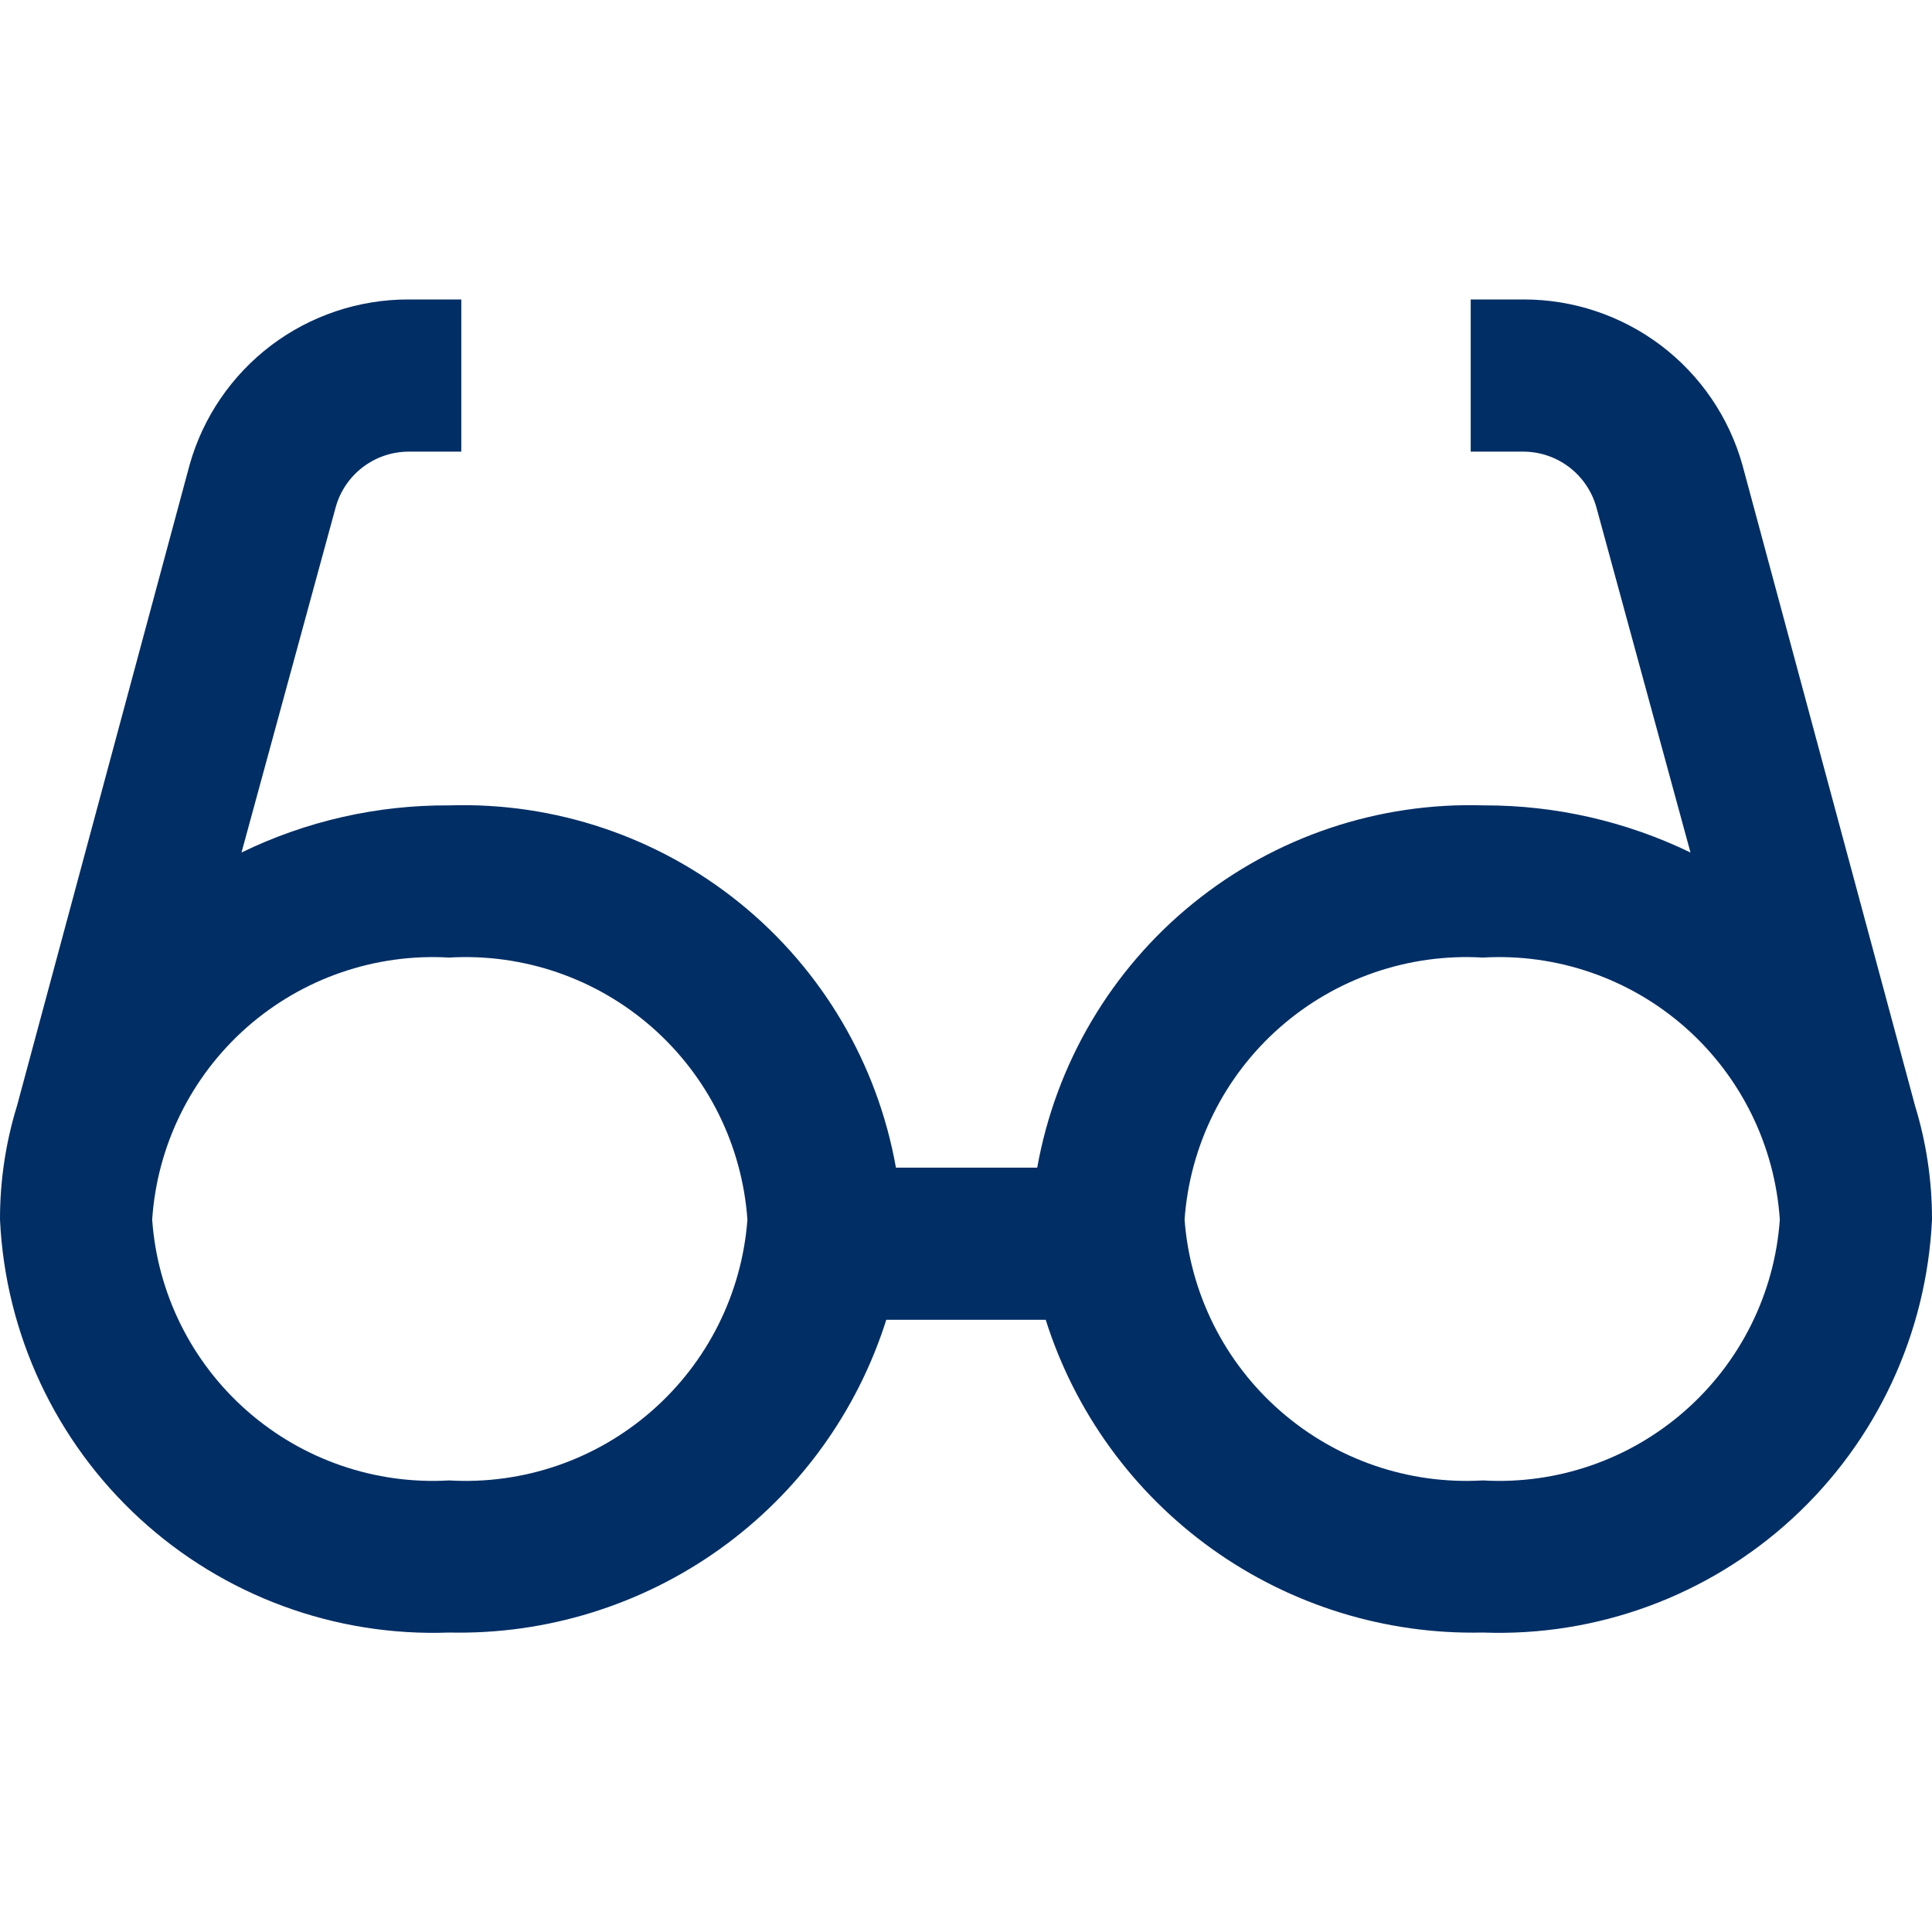 <svg width="30" height="30" viewBox="0 0 30 30" fill="none" xmlns="http://www.w3.org/2000/svg">
<g clip-path="url(#clip0_106_3)">
<path d="M29.738 17.175L27.056 7.219C26.848 6.479 26.404 5.828 25.791 5.364C25.178 4.901 24.431 4.65 23.663 4.65H22.837V7.013H23.663C23.918 7.015 24.166 7.101 24.369 7.256C24.572 7.412 24.719 7.629 24.788 7.875L26.25 13.238C25.251 12.754 24.154 12.503 23.044 12.506C21.404 12.454 19.801 12.993 18.527 14.026C17.253 15.059 16.394 16.517 16.106 18.131H13.912C13.625 16.517 12.766 15.059 11.492 14.026C10.218 12.993 8.614 12.454 6.975 12.506C5.858 12.499 4.754 12.749 3.75 13.238L5.213 7.875C5.281 7.629 5.428 7.412 5.631 7.256C5.834 7.101 6.082 7.015 6.338 7.013H7.163V4.65H6.338C5.569 4.65 4.822 4.901 4.209 5.364C3.597 5.828 3.152 6.479 2.944 7.219L0.263 17.175C0.087 17.746 -0.001 18.34 8.31737e-06 18.938C0.083 20.71 0.862 22.378 2.168 23.579C3.474 24.78 5.202 25.416 6.975 25.35C8.479 25.384 9.954 24.928 11.178 24.053C12.402 23.177 13.309 21.928 13.762 20.494H16.238C16.691 21.928 17.598 23.177 18.822 24.053C20.046 24.928 21.521 25.384 23.025 25.35C24.798 25.416 26.526 24.78 27.832 23.579C29.138 22.378 29.917 20.71 30 18.938C30.001 18.34 29.913 17.746 29.738 17.175ZM6.975 22.988C5.828 23.055 4.701 22.667 3.838 21.909C2.974 21.151 2.444 20.084 2.363 18.938C2.44 17.788 2.968 16.716 3.831 15.954C4.695 15.192 5.825 14.802 6.975 14.869C8.127 14.802 9.259 15.191 10.126 15.953C10.992 16.714 11.524 17.787 11.606 18.938C11.52 20.085 10.986 21.153 10.119 21.91C9.253 22.668 8.124 23.055 6.975 22.988ZM23.025 22.988C21.876 23.055 20.747 22.668 19.881 21.91C19.014 21.153 18.48 20.085 18.394 18.938C18.476 17.787 19.008 16.714 19.874 15.953C20.741 15.191 21.873 14.802 23.025 14.869C24.175 14.802 25.305 15.192 26.169 15.954C27.032 16.716 27.56 17.788 27.637 18.938C27.556 20.084 27.026 21.151 26.162 21.909C25.299 22.667 24.172 23.055 23.025 22.988Z" fill="#012E65"/>
</g>
<defs>
<clipPath id="clip0_106_3">
<rect width="30" height="30" fill="white"/>
</clipPath>
</defs>
</svg>
